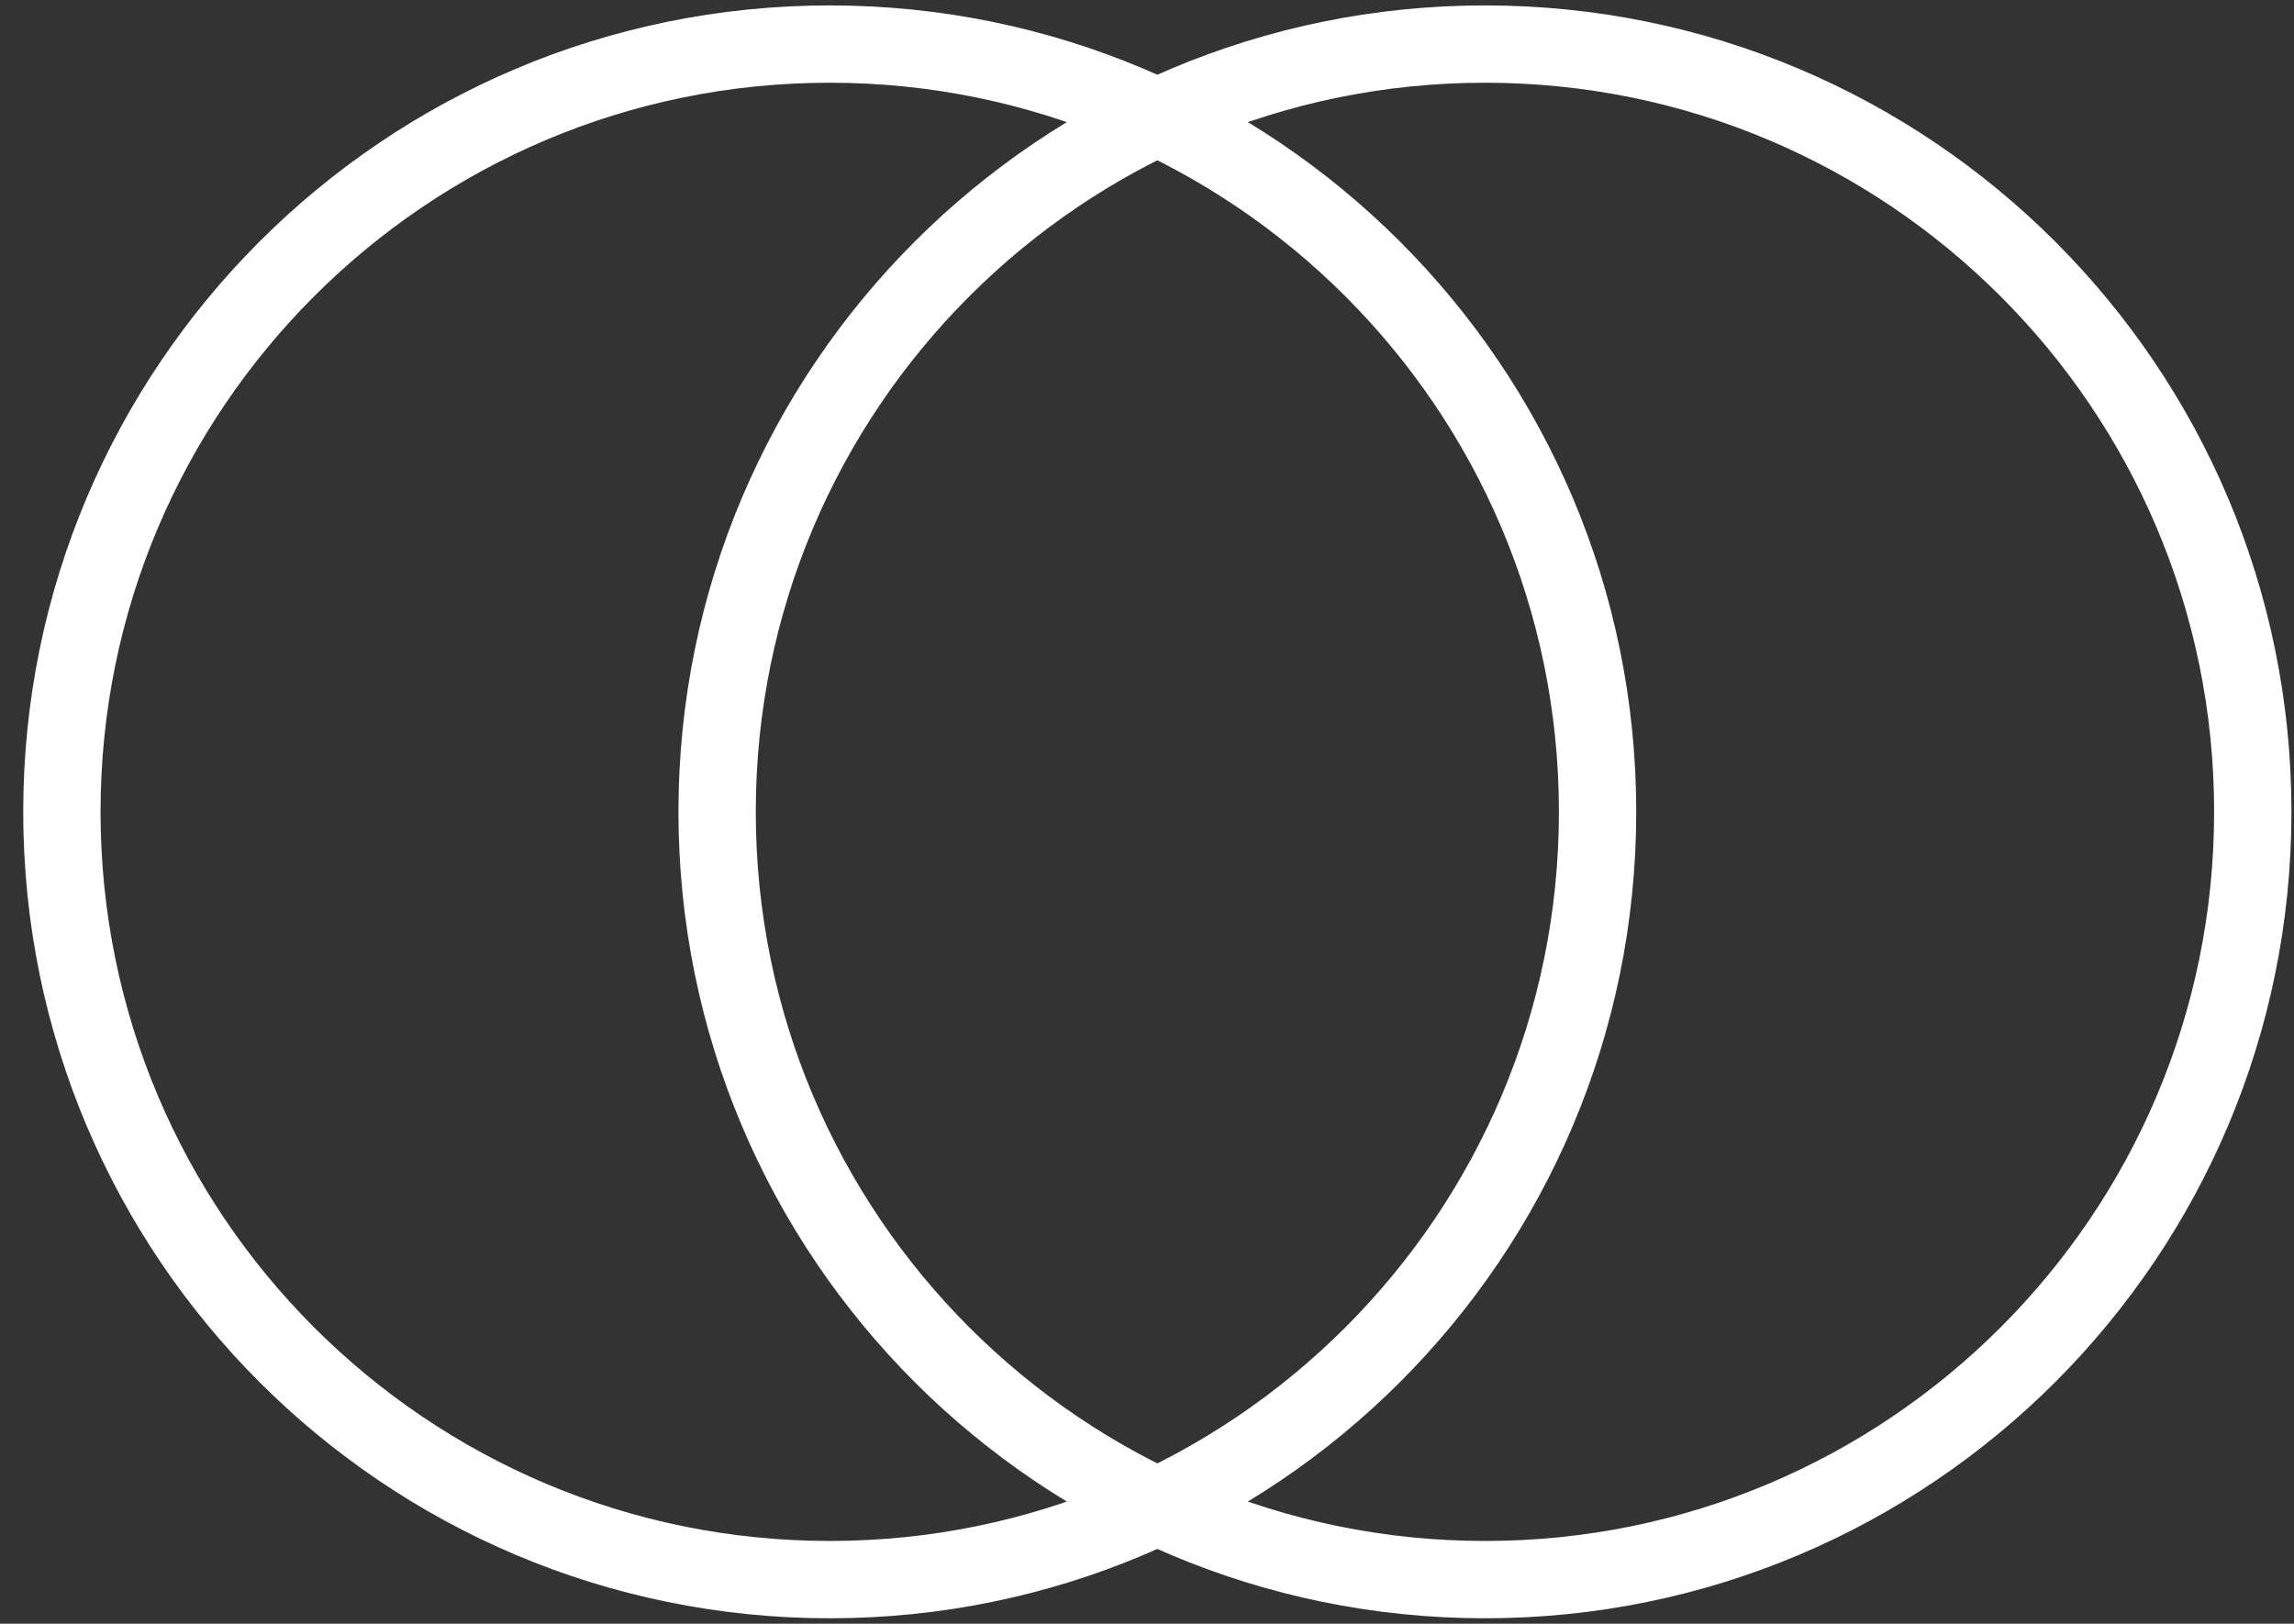 <svg width="89" height="63" viewBox="0 0 89 63" fill="none" xmlns="http://www.w3.org/2000/svg">
<rect x="0" y="0" width="89" height="63" fill="#333333" stroke="none"/>
<path d="M61.981 31.5C61.981 47.953 48.644 61.29 32.191 61.29C15.739 61.29 2.401 47.953 2.401 31.5C2.401 15.048 15.739 1.71 32.191 1.71C48.644 1.71 61.981 15.048 61.981 31.5Z" stroke="white" stroke-width="3"/>
<path d="M87.401 31.5C87.401 47.953 74.064 61.29 57.612 61.29C41.159 61.29 27.822 47.953 27.822 31.5C27.822 15.048 41.159 1.71 57.612 1.71C74.064 1.71 87.401 15.048 87.401 31.5Z" stroke="white" stroke-width="3"/>
</svg>
